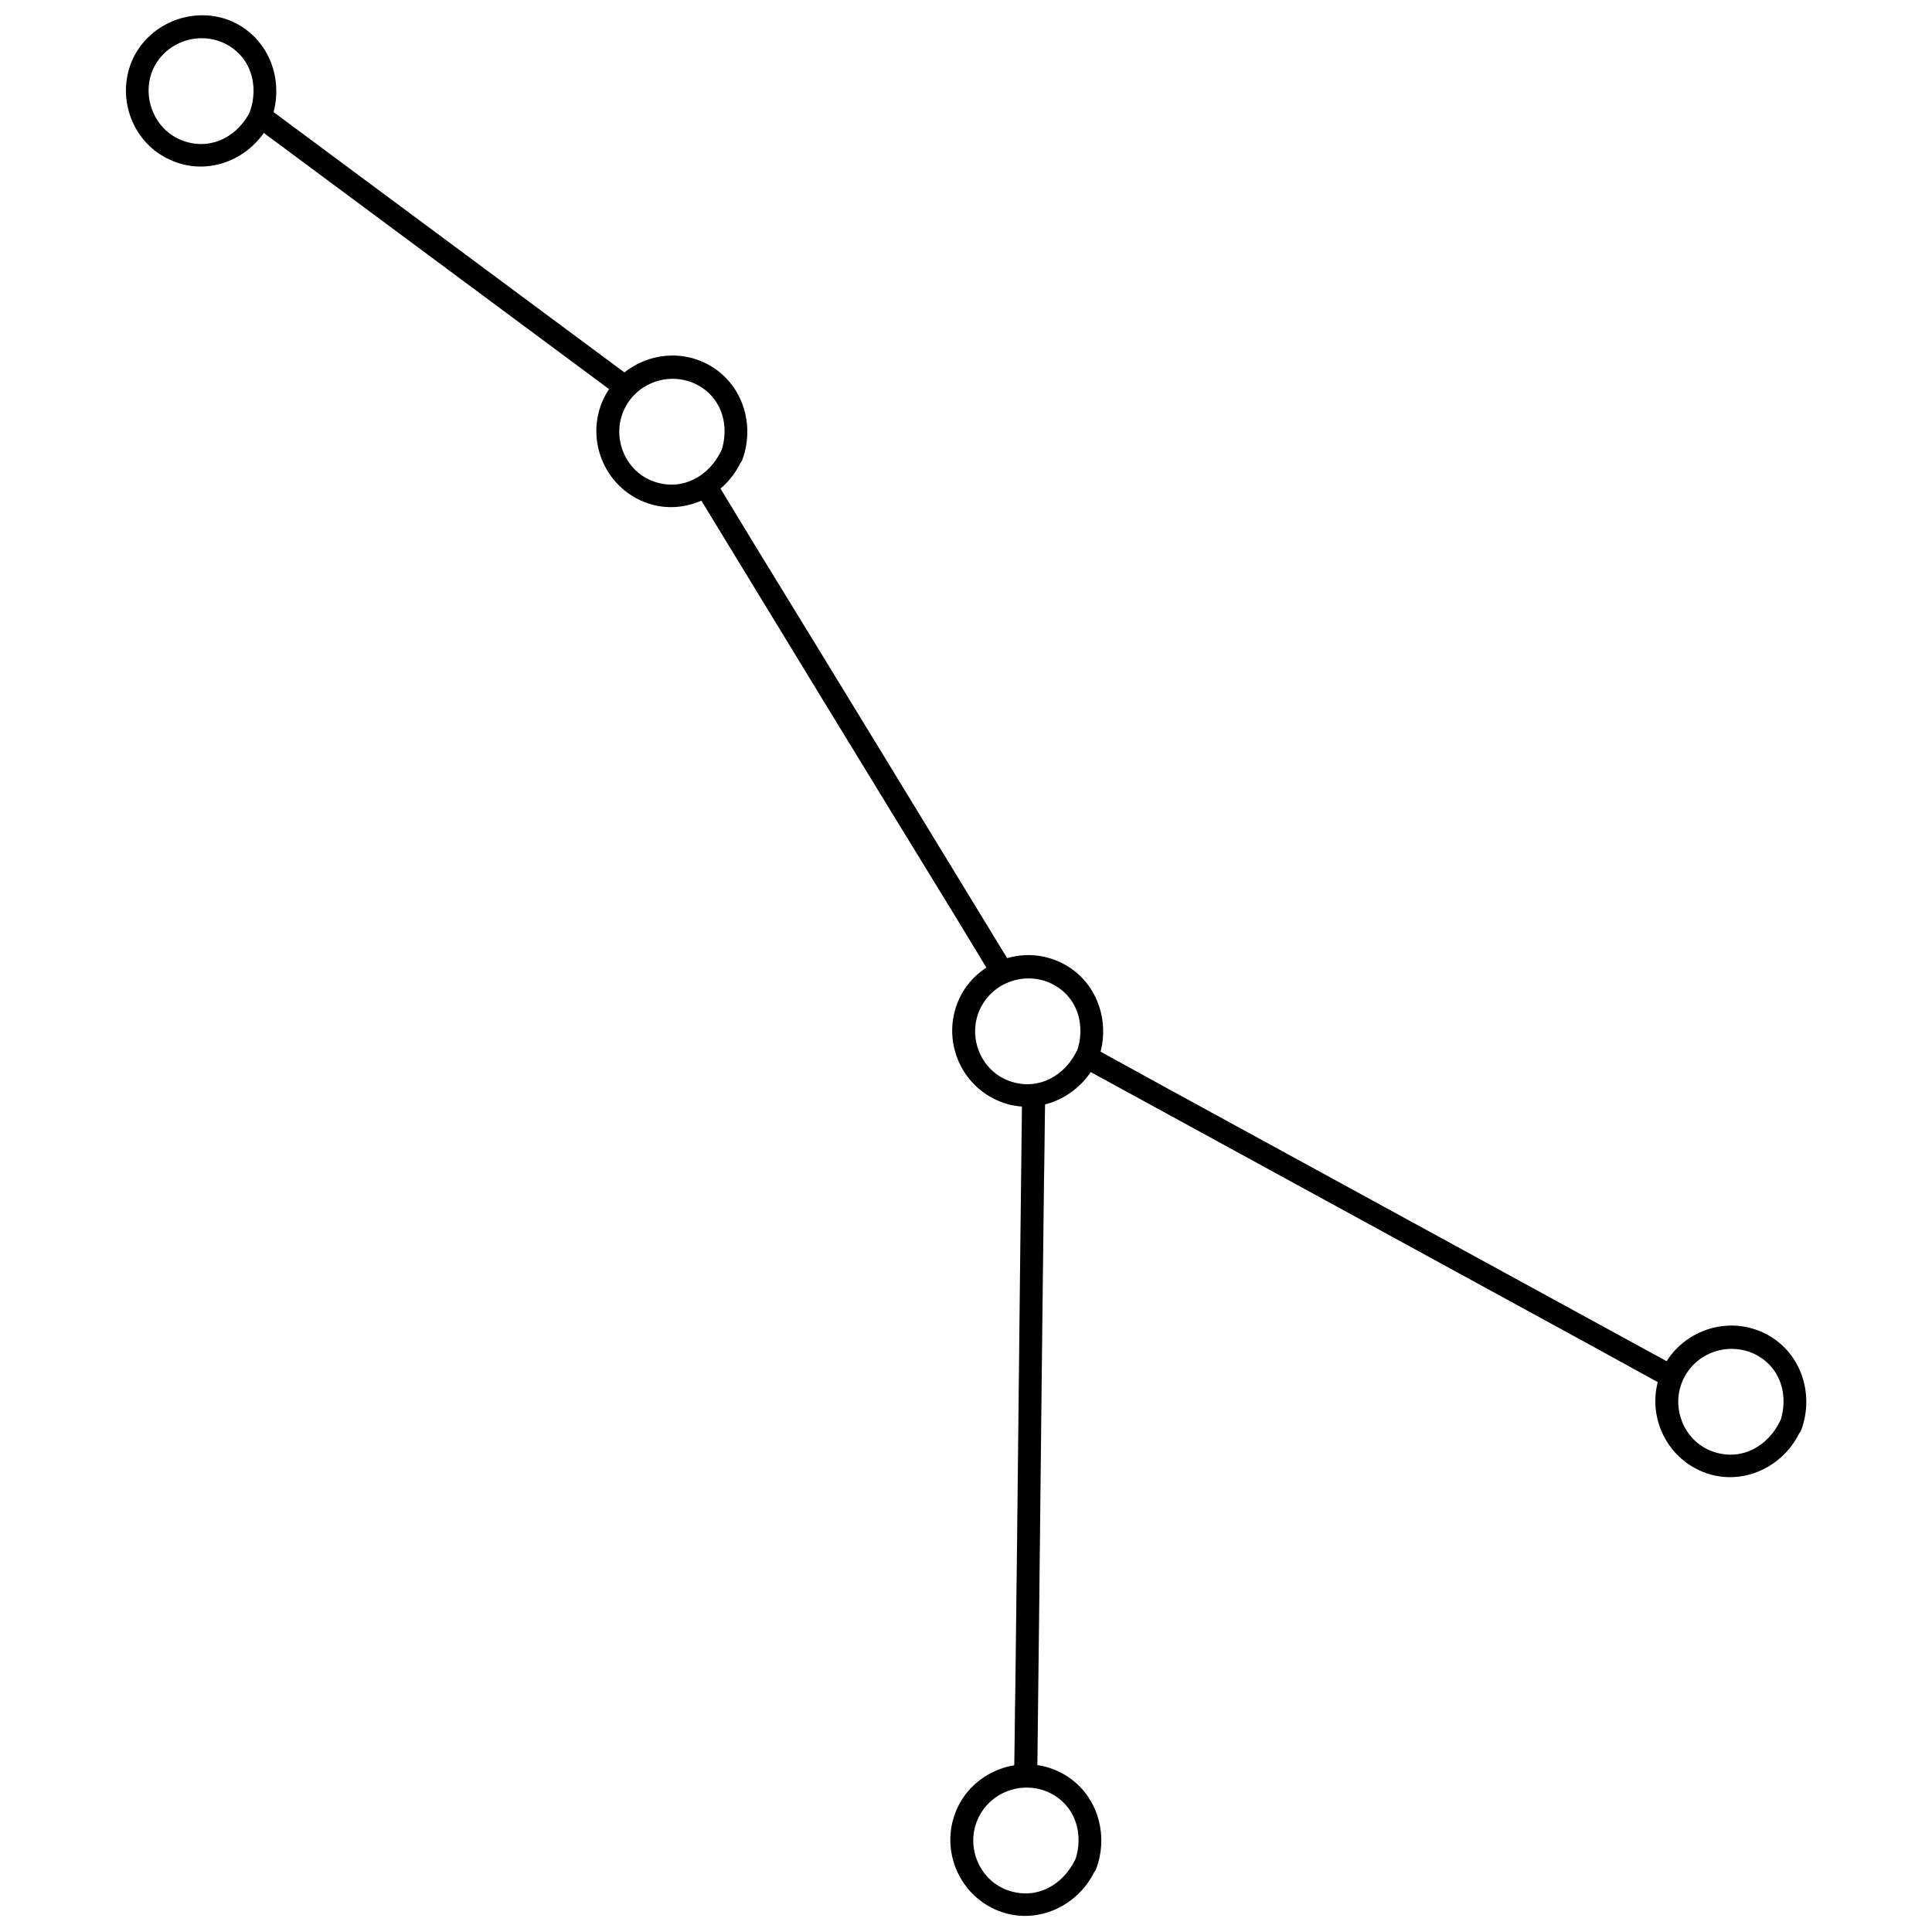 <?xml version="1.0" encoding="UTF-8"?>
<!-- The Best Svg Icon site in the world: iconSvg.co, Visit us! https://iconsvg.co -->
<svg width="800px" height="800px" version="1.1" viewBox="144 144 512 512" xmlns="http://www.w3.org/2000/svg">
 <defs>
  <clipPath id="b">
   <path d="m395 611h41v40.902h-41z"/>
  </clipPath>
  <clipPath id="a">
   <path d="m177 148.09h41v40.906h-41z"/>
  </clipPath>
 </defs>
 <path d="m335.09 263.55c-3.231 6.621-10.012 10.496-17.277 8.234-7.914-2.422-11.789-11.465-8.559-18.895 3.066-7.106 11.305-10.336 18.41-7.43 7.59 3.231 10.012 11.465 7.266 18.73-1.293 3.715 4.519 5.168 5.812 1.613 3.715-10.172-0.645-21.961-11.141-26.16-10.012-4.035-21.801 0.809-25.996 10.82-4.199 10.012 0.324 21.637 10.172 26.16 10.172 4.684 21.801-0.324 26.48-10.012 1.773-3.547-3.555-6.617-5.168-3.062z"/>
 <path d="m615.73 520.62c-3.231 6.621-10.012 10.496-17.277 8.234-7.914-2.422-11.789-11.465-8.559-18.895 3.066-7.106 11.305-10.336 18.41-7.43 7.59 3.231 10.012 11.465 7.266 18.73-1.293 3.715 4.519 5.168 5.812 1.613 3.715-10.172-0.645-21.961-11.141-26.16-10.012-4.035-21.801 0.809-25.996 10.82-4.199 10.012 0.324 21.637 10.172 26.16 10.172 4.684 21.801-0.324 26.48-10.012 1.777-3.547-3.391-6.613-5.168-3.062z"/>
 <g clip-path="url(#b)">
  <path d="m428.9 636.89c-3.231 6.621-10.012 10.496-17.277 8.234-7.914-2.422-11.789-11.465-8.559-18.895 3.066-7.106 11.305-10.336 18.41-7.43 7.59 3.231 10.012 11.465 7.266 18.73-1.293 3.715 4.519 5.168 5.812 1.613 3.715-10.172-0.645-21.961-11.141-26.16-10.012-4.035-21.801 0.809-25.996 10.82-4.199 10.012 0.324 21.637 10.172 26.16 10.172 4.684 21.801-0.324 26.48-10.012 1.777-3.387-3.551-6.453-5.168-3.062z"/>
 </g>
 <g clip-path="url(#a)">
  <path d="m210.43 173.29c-3.231 6.621-10.012 10.496-17.277 8.234-7.914-2.422-11.789-11.465-8.723-18.895 3.066-7.106 11.305-10.336 18.41-7.43 7.59 3.231 10.012 11.465 7.266 18.73-1.293 3.715 4.519 5.168 5.812 1.613 3.715-10.172-0.645-21.961-11.141-26.16-10.012-3.867-21.641 0.977-25.836 10.824-4.199 10.012 0.32 21.801 10.172 26.16 10.172 4.684 21.801-0.324 26.48-10.012 1.777-3.551-3.391-6.621-5.164-3.066z"/>
 </g>
 <path d="m429.39 422.45c-3.231 6.621-10.012 10.496-17.277 8.234-7.914-2.422-11.789-11.465-8.559-18.895 3.066-7.106 11.305-10.336 18.41-7.43 7.59 3.231 10.012 11.465 7.266 18.73-1.293 3.715 4.519 5.168 5.812 1.613 3.715-10.172-0.645-21.961-11.141-26.16-10.012-4.035-21.801 0.809-25.996 10.82-4.199 10.012 0.324 21.637 10.172 26.16 10.172 4.684 21.801-0.324 26.48-10.012 1.613-3.387-3.551-6.453-5.168-3.062z"/>
 <path d="m414.86 434.39c-0.645 52.156-1.129 104.31-1.777 156.47-0.16 7.43-0.16 15.016-0.324 22.445 0 3.875 5.977 3.875 6.137 0 0.645-52.156 1.129-104.31 1.777-156.47 0.16-7.43 0.16-15.016 0.324-22.445 0-4.039-5.977-4.039-6.137 0z"/>
 <path d="m211.55 177.48c31.973 23.738 63.785 47.312 95.758 71.051 3.066 2.262 6.137-2.906 3.066-5.168-31.973-23.738-63.785-47.312-95.758-71.051-3.227-2.422-6.137 2.742-3.066 5.168z"/>
 <path d="m328.46 274.37c22.93 37.625 45.859 75.25 68.949 112.87 3.231 5.328 6.461 10.656 9.688 15.984 2.098 3.391 7.266 0.324 5.168-3.066-22.93-37.625-45.859-75.25-68.949-112.87-3.231-5.328-6.461-10.656-9.688-15.984-1.938-3.391-7.269-0.324-5.168 3.066z"/>
 <path d="m430.36 426.64c45.215 24.707 90.426 49.41 135.64 74.117 6.461 3.551 12.918 7.106 19.379 10.656 3.391 1.938 6.461-3.391 3.066-5.168-45.215-24.707-90.426-49.41-135.64-74.117-6.461-3.551-12.918-7.106-19.379-10.656-3.387-1.934-6.457 3.394-3.066 5.168z"/>
</svg>